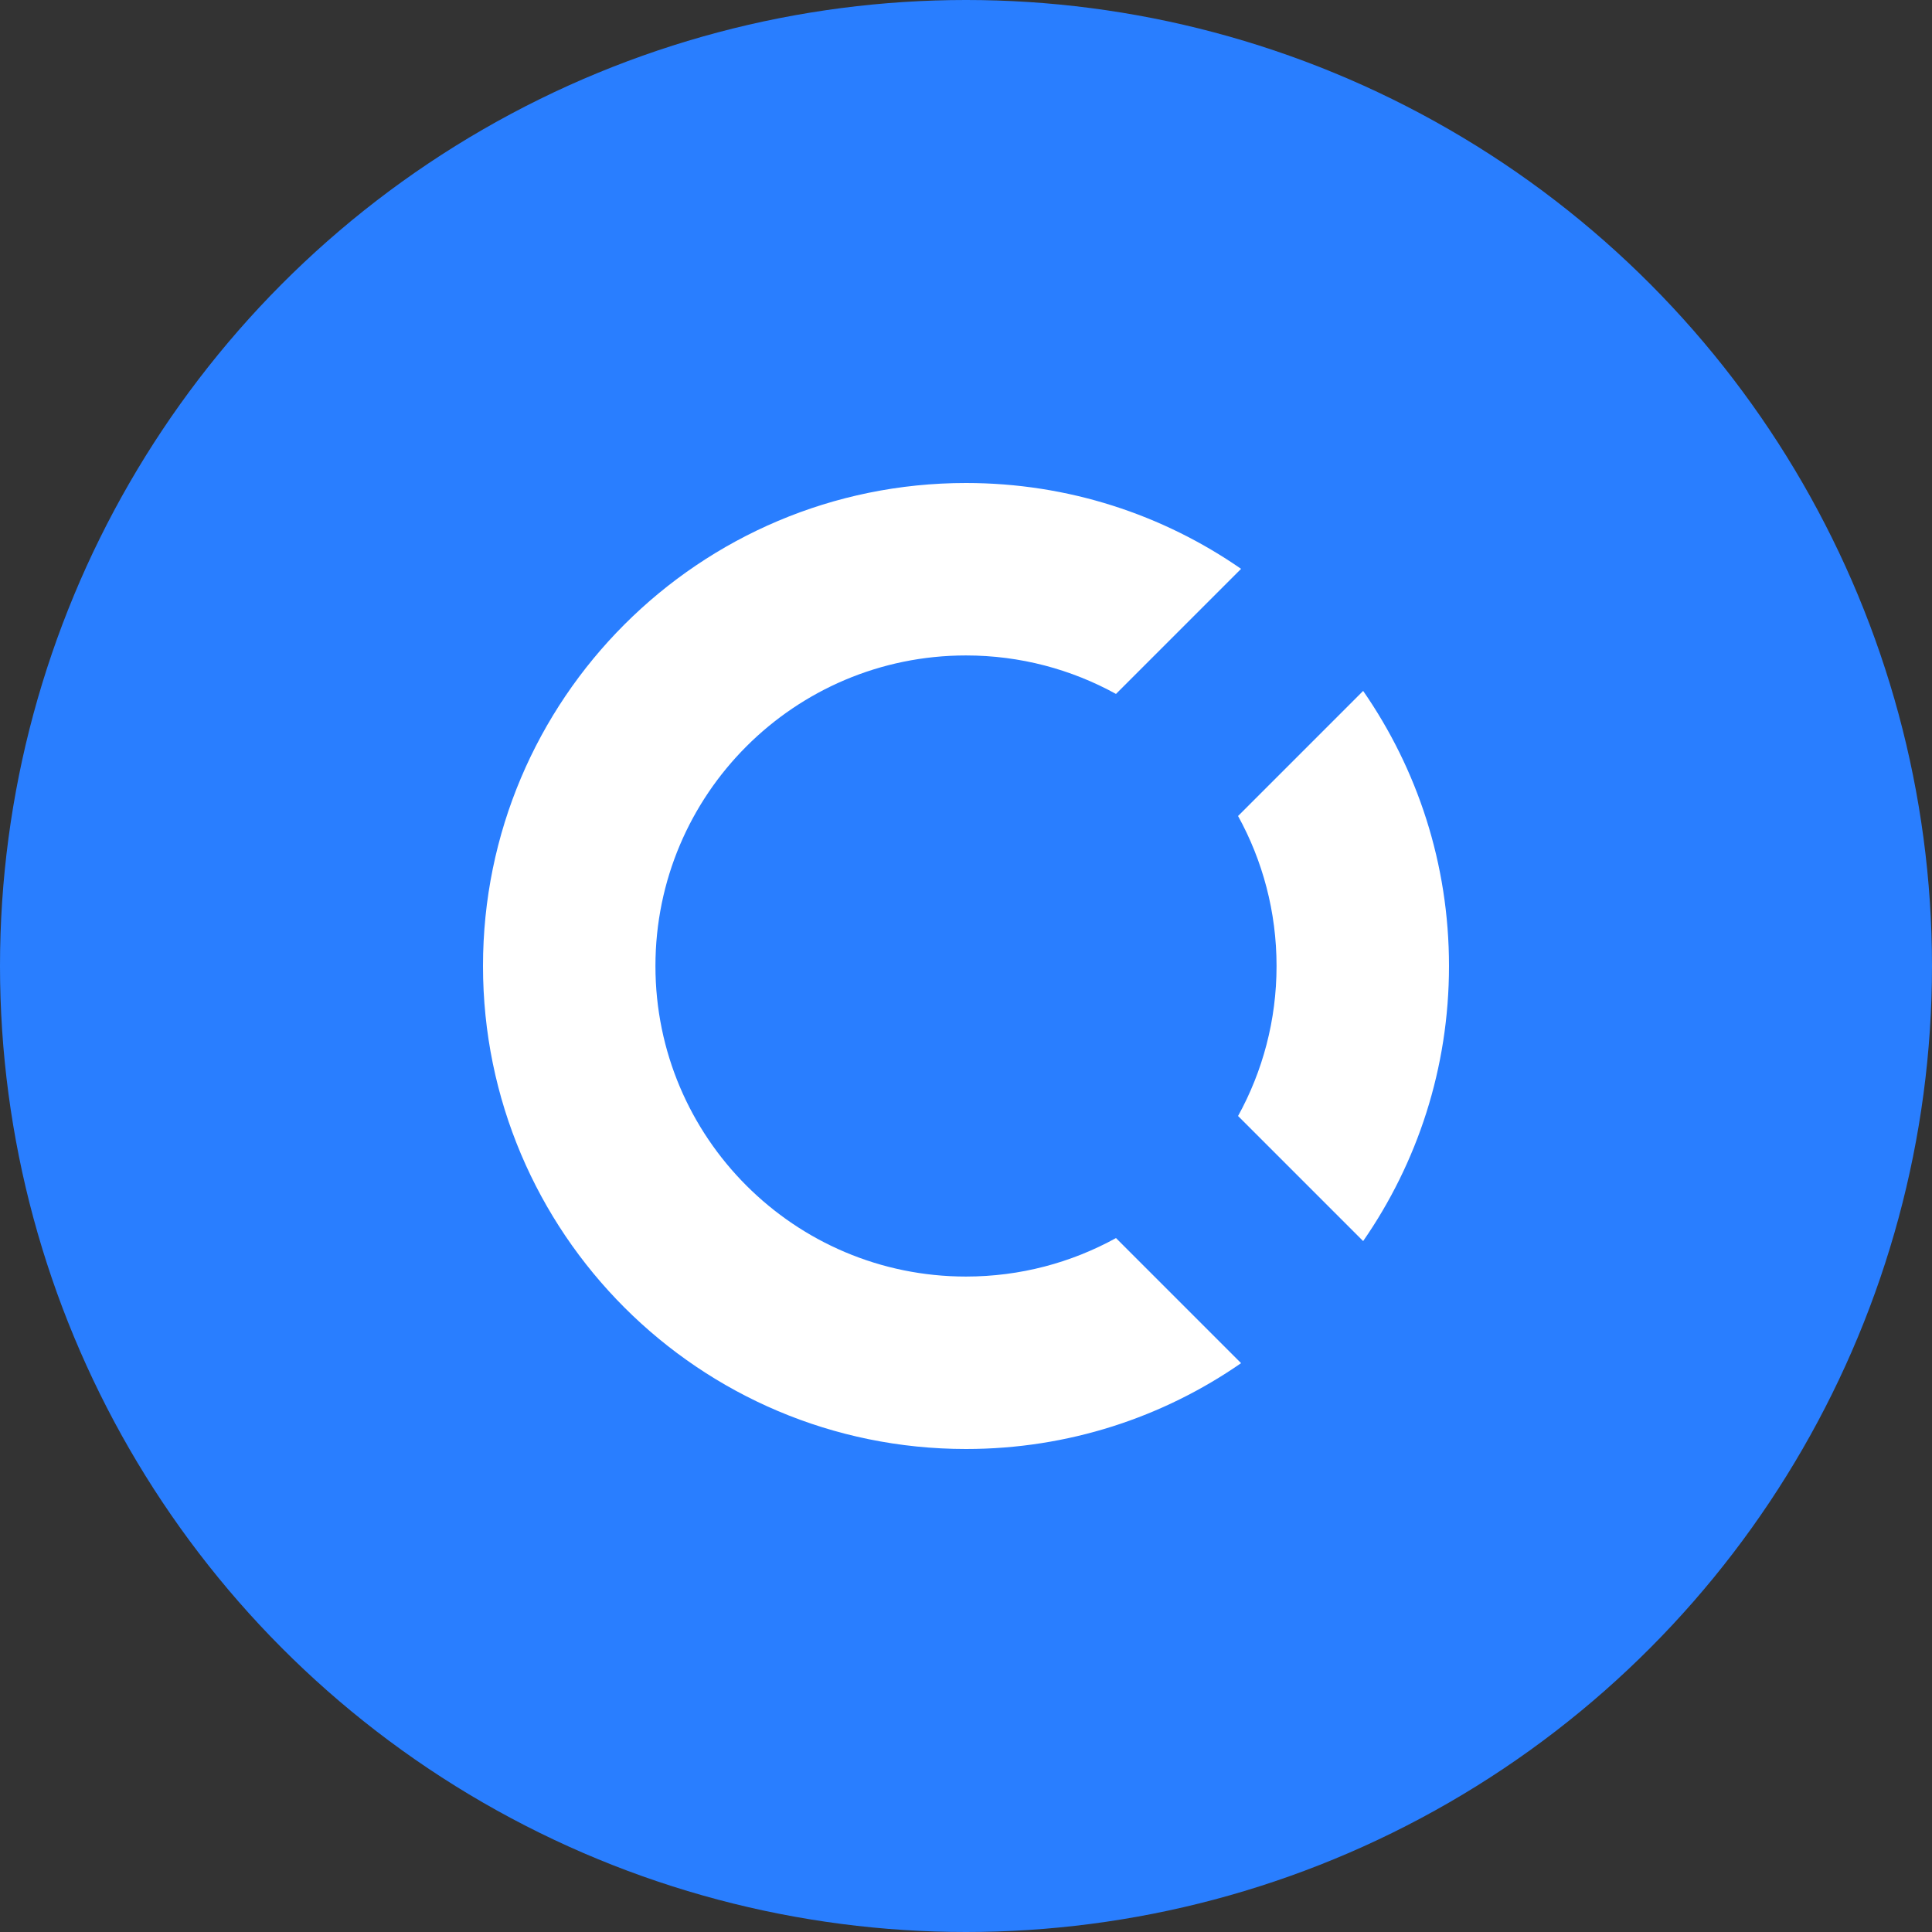 <?xml version="1.0" encoding="utf-8"?><!-- Скачано с сайта svg4.ru / Downloaded from svg4.ru -->
<svg width="800px" height="800px" viewBox="0 0 1024 1024" xmlns="http://www.w3.org/2000/svg">
   <rect x="0" y="0" width="1024" height="1024" fill="#333333" stroke="none"/>
   <circle cx="512" cy="512" r="512" style="fill:#297eff"/>
   <path d="M722.5 366.2C751.2 407.6 768 457.8 768 512s-16.8 104.4-45.5 145.8l-66.3-66.3c13-23.6 20.4-50.7 20.4-79.5 0-28.8-7.4-55.9-20.4-79.5l66.3-66.3zm-64.7-64.7-66.3 66.3c-23.6-13-50.7-20.4-79.5-20.4-90.9 0-164.6 73.7-164.6 164.6S421.1 676.6 512 676.6c28.8 0 55.9-7.4 79.5-20.4l66.3 66.3C616.4 751.2 566.2 768 512 768c-141.4 0-256-114.6-256-256s114.6-256 256-256c54.2 0 104.4 16.8 145.8 45.5z" style="fill:#fff"/>
</svg>